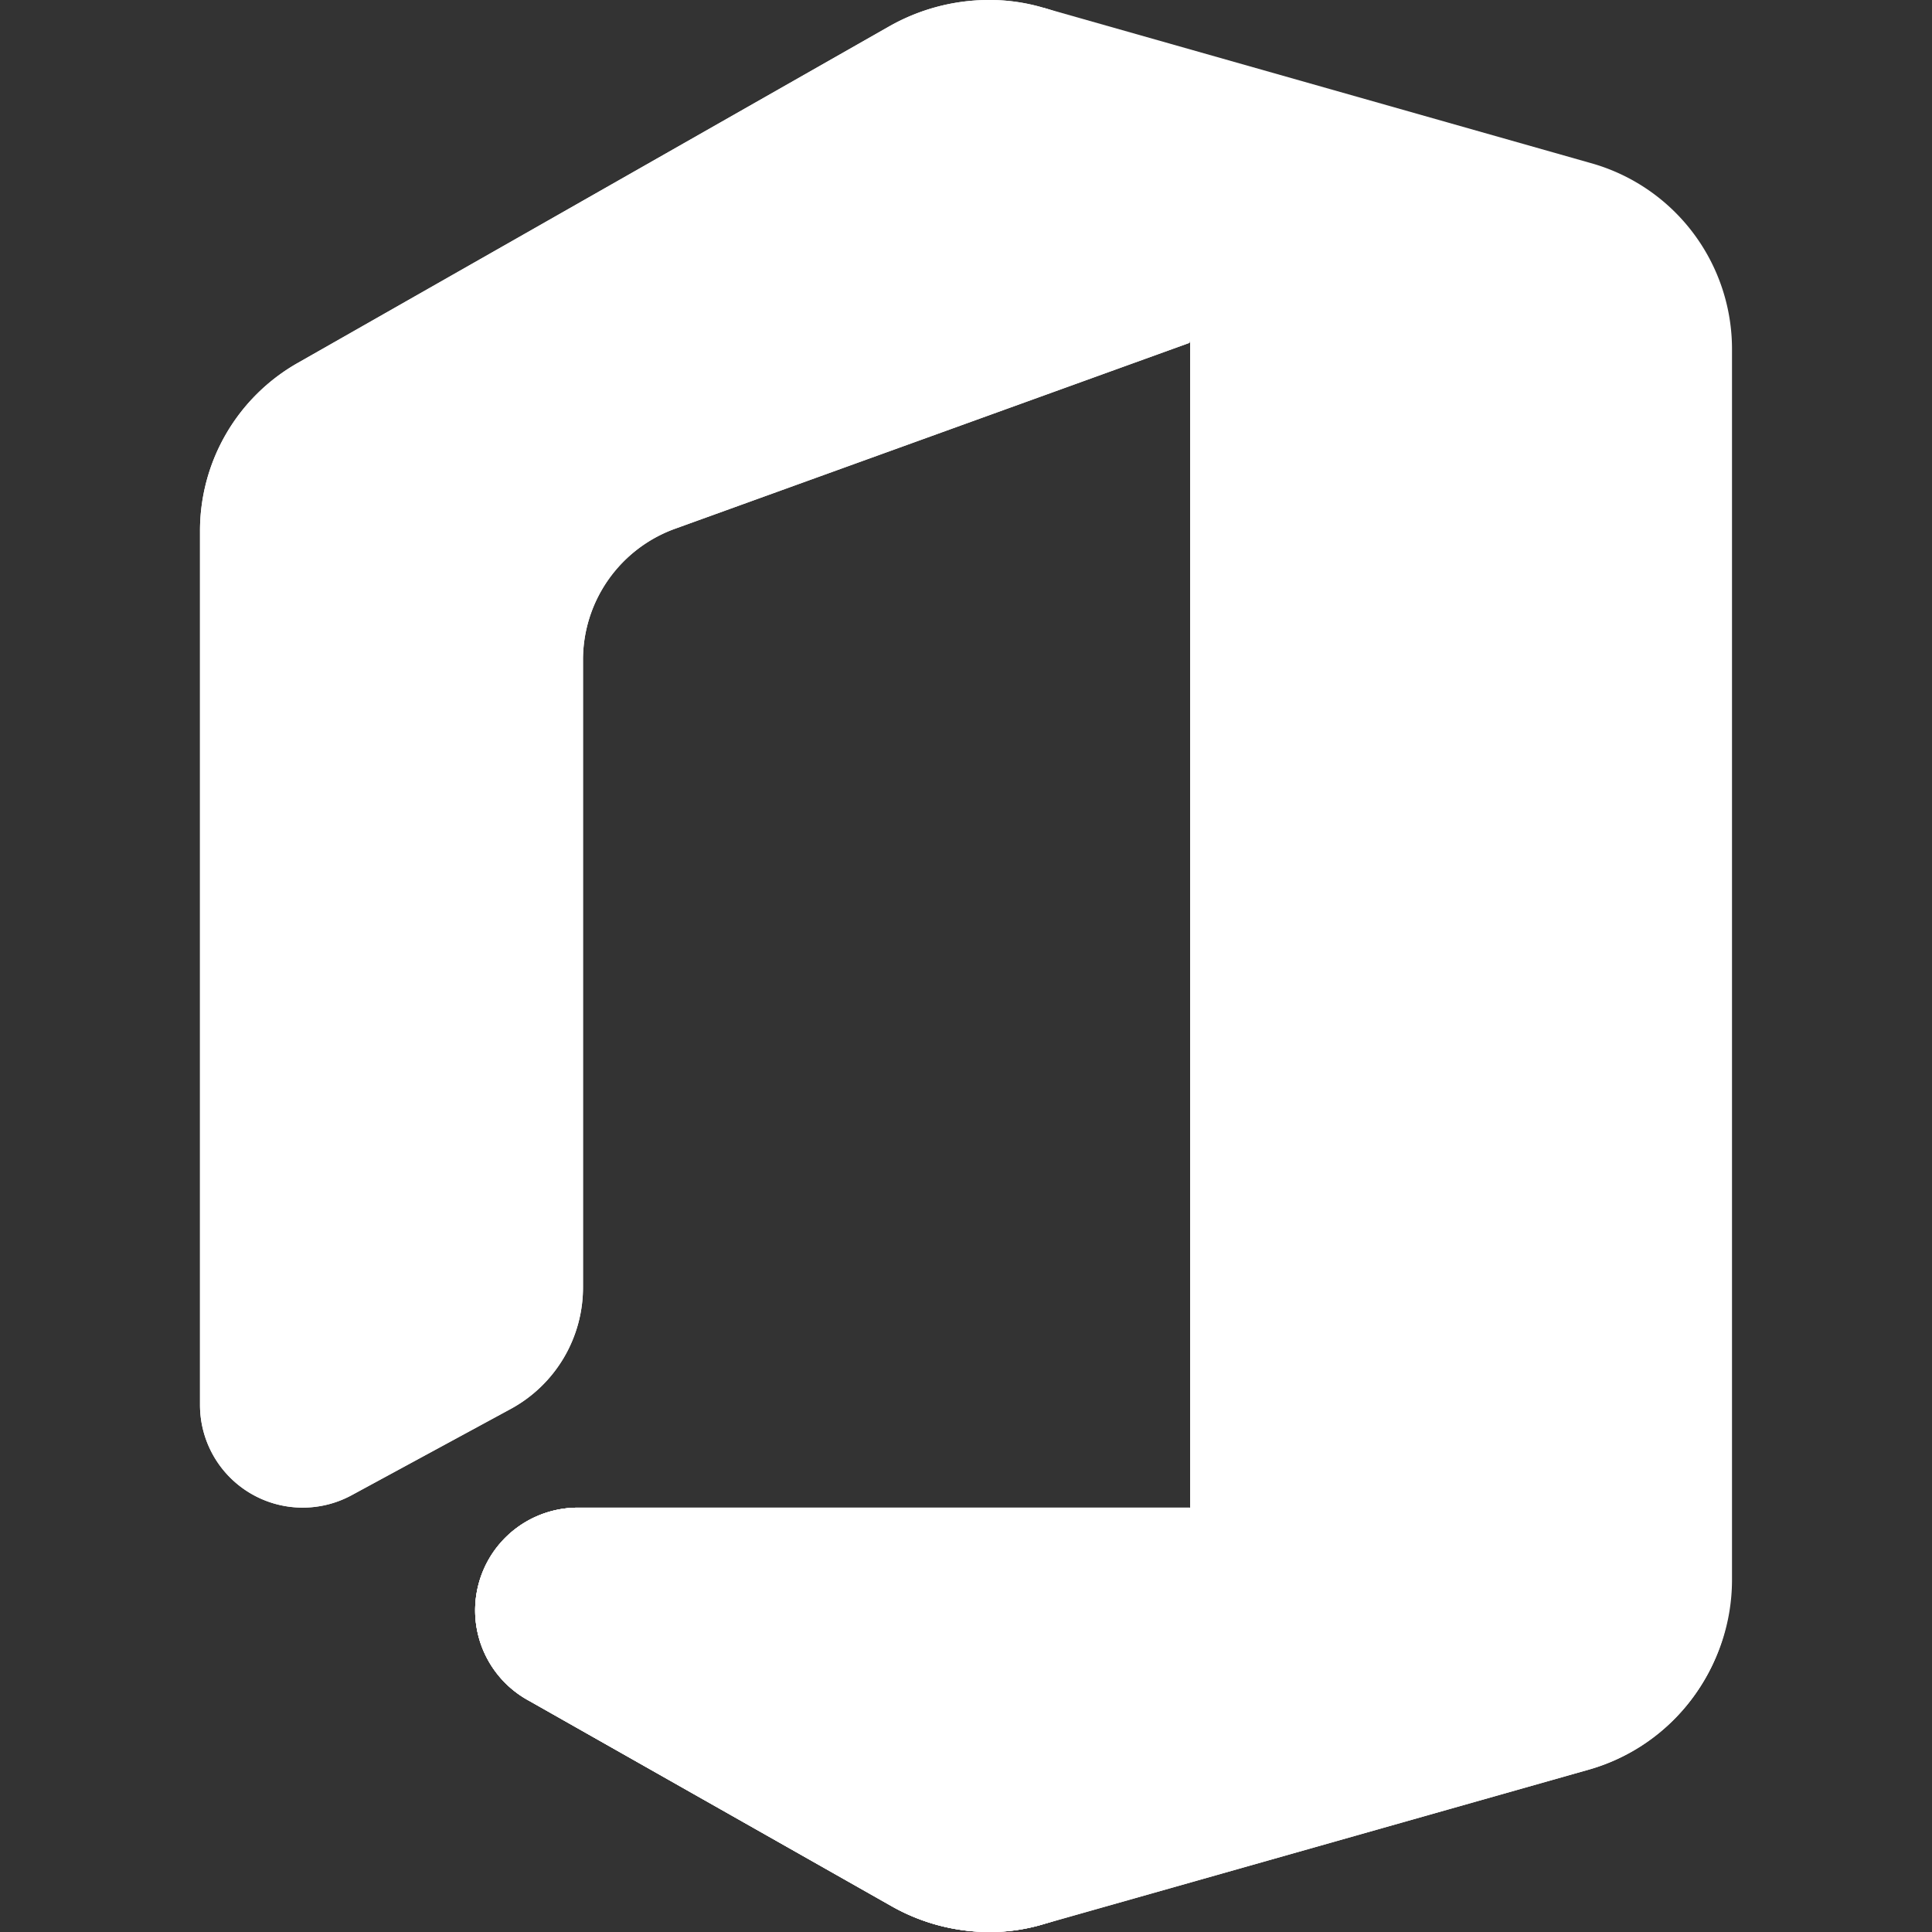 <svg xmlns="http://www.w3.org/2000/svg" viewBox="0 0 50 50"><rect x="0" y="0" width="50" height="50" fill="#333333" stroke="none"/><defs><style>.a{fill:#fff;}</style></defs><path class="a" d="M15.008,39.019a2.658,2.658,0,0,0-1.309,5l9.382,5.316A5.135,5.135,0,0,0,25.619,50a4.8,4.8,0,0,0,1.409-.21l14.119-4A5.066,5.066,0,0,0,44.8,40.947V39.019Z"/><path class="a" d="M15.008,39.019a2.658,2.658,0,0,0-1.309,5l9.382,5.316A5.135,5.135,0,0,0,25.619,50a4.8,4.8,0,0,0,1.409-.21l14.119-4A5.066,5.066,0,0,0,44.8,40.947V39.019Z"/><path class="a" d="M27,.2l3.8,8.673V39.019L27.048,49.75l14.119-4a5.066,5.066,0,0,0,3.657-4.846V9.073a5,5,0,0,0-3.667-4.856Z"/><path class="a" d="M9.093,38.7l4.126-2.238A3.577,3.577,0,0,0,15.088,33.3V17.077a3.607,3.607,0,0,1,2.368-3.388L30.785,8.873V5.216A5.236,5.236,0,0,0,27,.2,4.9,4.9,0,0,0,25.559,0h0A5.229,5.229,0,0,0,23,.69L7.724,9.383a4.993,4.993,0,0,0-2.548,4.376v22.6A2.658,2.658,0,0,0,9.093,38.7Z"/><path class="a" d="M30.785,39.019H15.008a2.658,2.658,0,0,0-1.309,5l9.382,5.316A5.135,5.135,0,0,0,25.619,50h0a4.8,4.8,0,0,0,1.409-.21,5.134,5.134,0,0,0,3.737-5Z"/><path class="a" d="M9.093,38.7l4.126-2.238A3.577,3.577,0,0,0,15.088,33.3V17.077a3.607,3.607,0,0,1,2.368-3.388L30.785,8.873V5.216A5.236,5.236,0,0,0,27,.2,4.9,4.9,0,0,0,25.559,0h0A5.229,5.229,0,0,0,23,.69L7.724,9.383a4.993,4.993,0,0,0-2.548,4.376v22.6A2.658,2.658,0,0,0,9.093,38.7Z"/><path class="a" d="M30.785,39.019H15.008a2.658,2.658,0,0,0-1.309,5l9.382,5.316A5.135,5.135,0,0,0,25.619,50h0a4.8,4.8,0,0,0,1.409-.21,5.134,5.134,0,0,0,3.737-5Z"/></svg>